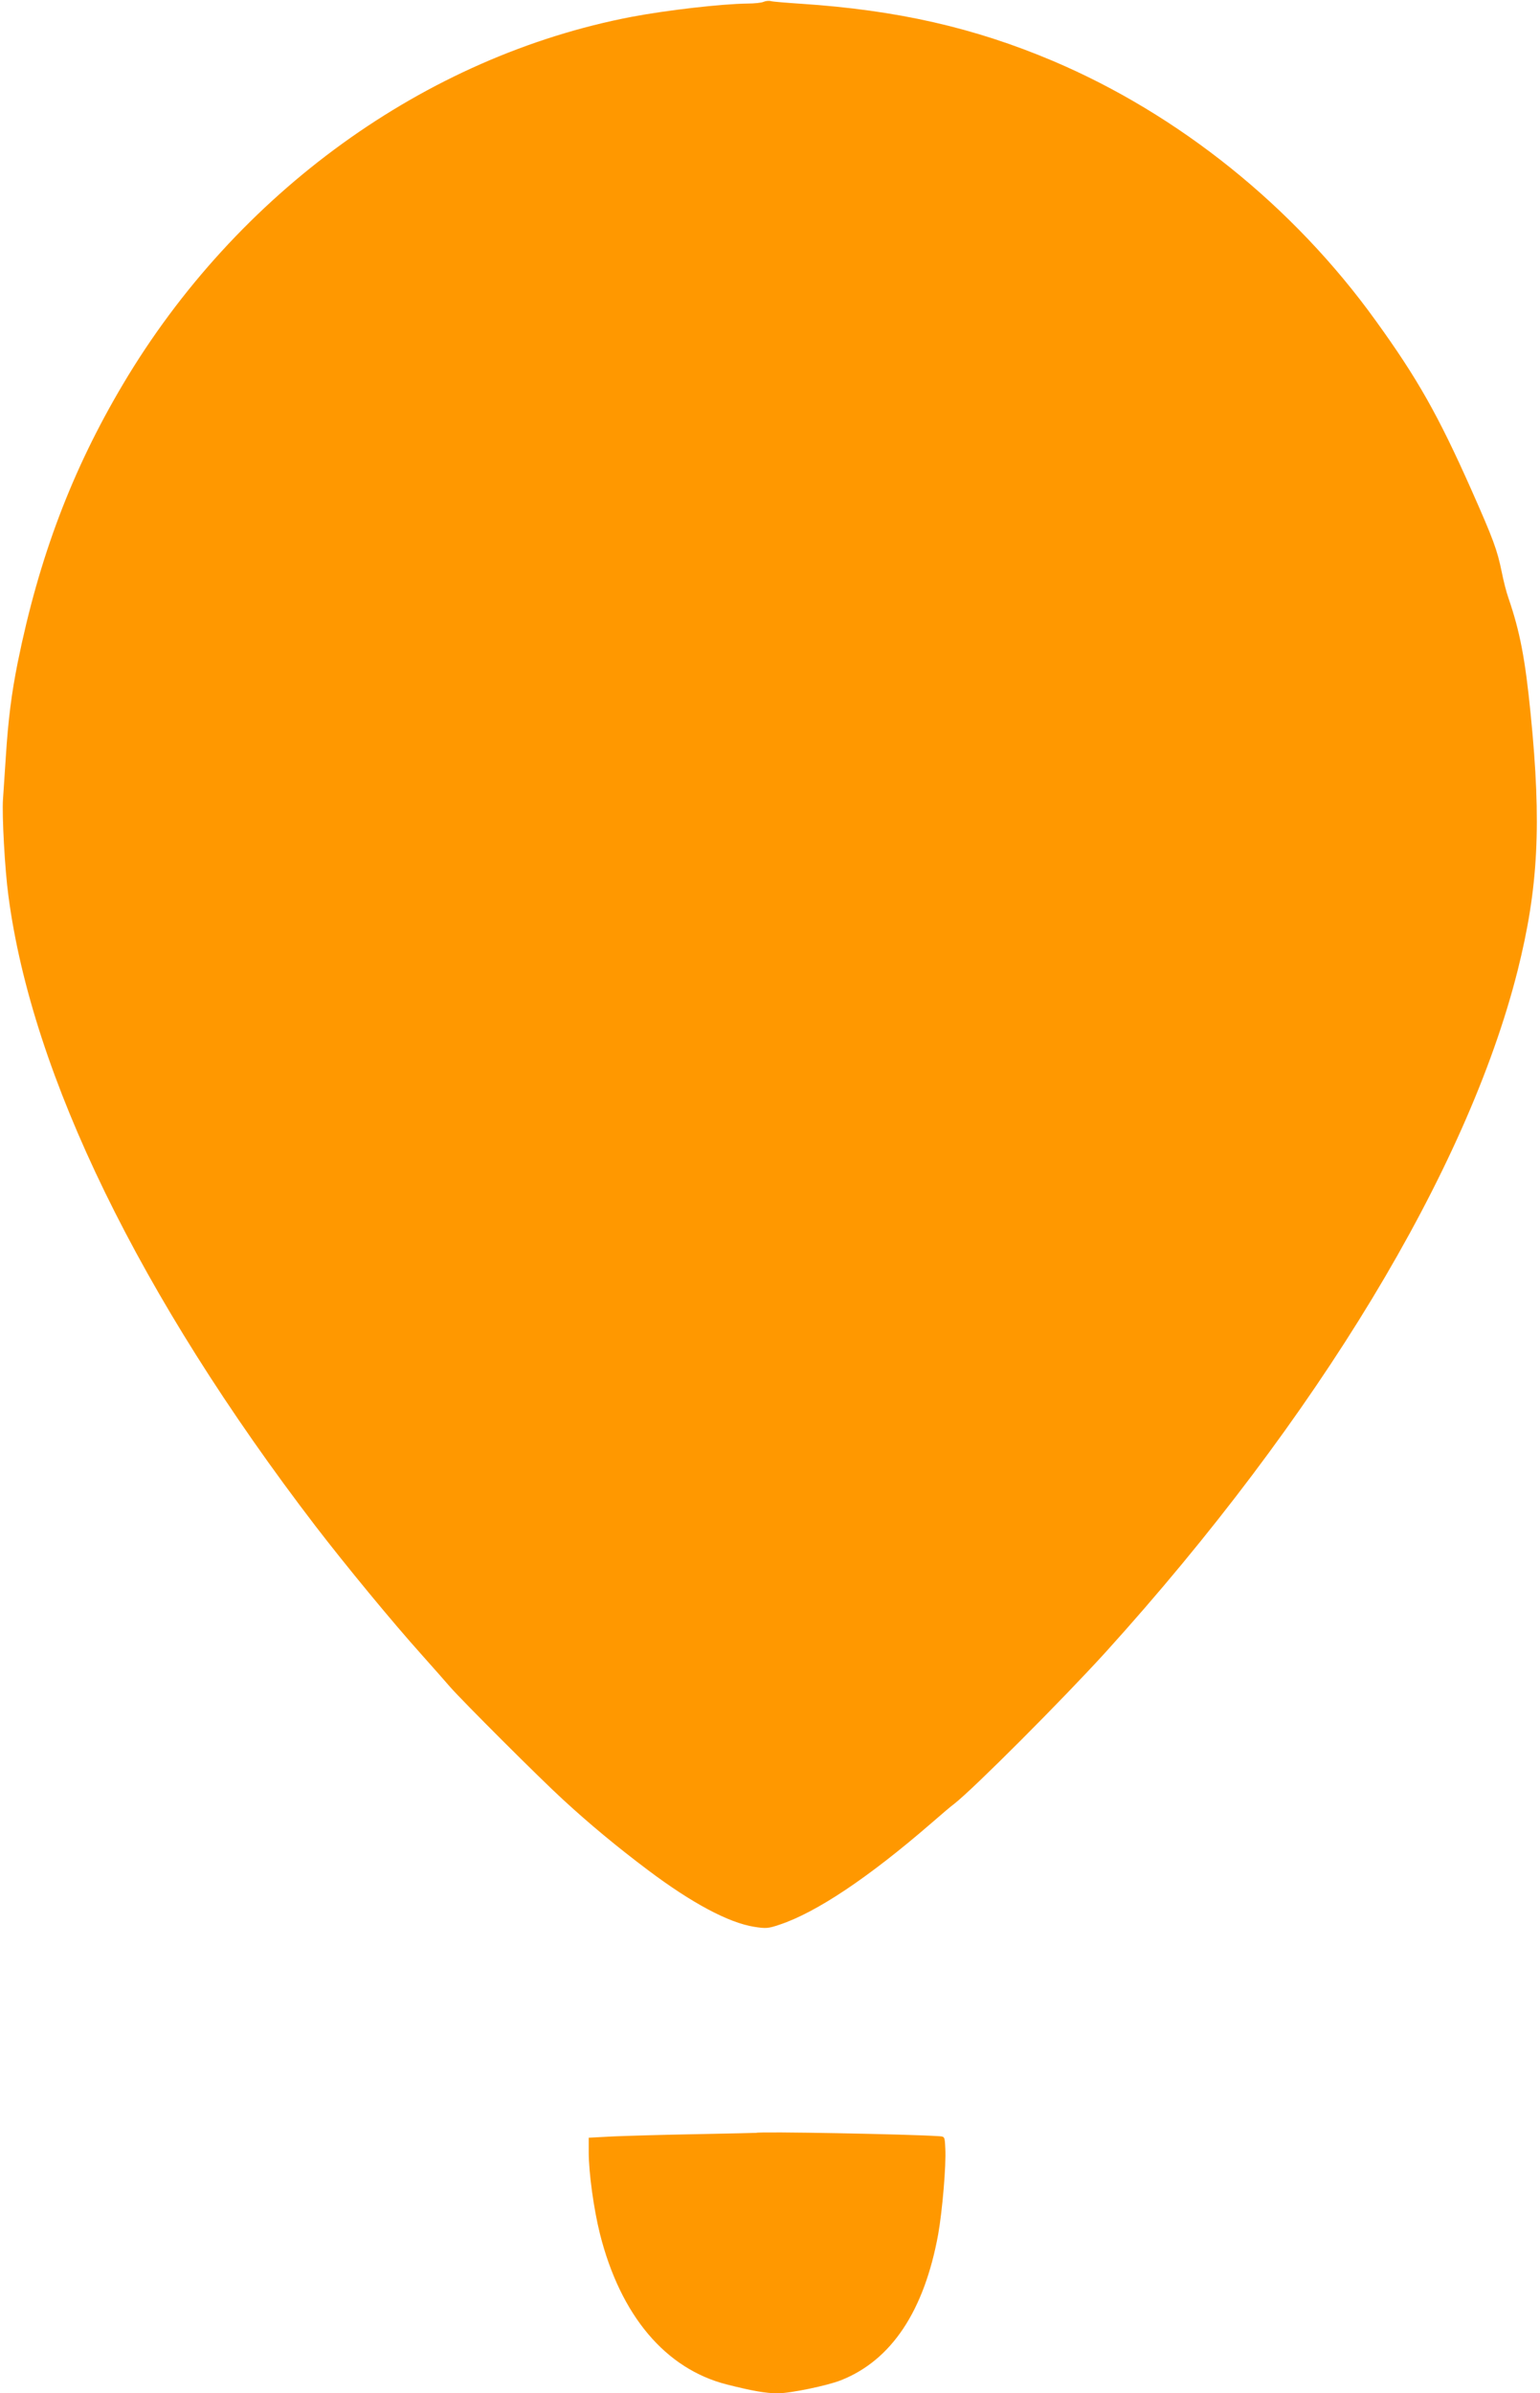 <?xml version="1.0" standalone="no"?>
<!DOCTYPE svg PUBLIC "-//W3C//DTD SVG 20010904//EN"
 "http://www.w3.org/TR/2001/REC-SVG-20010904/DTD/svg10.dtd">
<svg version="1.0" xmlns="http://www.w3.org/2000/svg"
 width="824pt" height="1280pt" viewBox="0 0 824 1280"
 preserveAspectRatio="xMidYMid meet">
<g transform="translate(0,1280) scale(0.1,-0.1)"
fill="#ff9800" stroke="none">
<path d="M4085 12790 c-11 -5 -49 -9 -85 -9 -141 -2 -429 -35 -620 -71 -1104
-211 -2113 -939 -2722 -1965 -273 -460 -449 -925 -563 -1487 -33 -165 -51
-303 -64 -508 -6 -91 -13 -192 -15 -225 -6 -84 10 -378 29 -516 126 -960 704
-2145 1644 -3372 159 -207 410 -512 570 -690 58 -65 126 -142 151 -171 62 -71
481 -490 605 -603 138 -127 286 -250 451 -374 235 -177 432 -282 569 -304 63
-10 76 -9 135 11 199 66 478 253 814 544 54 47 108 93 121 102 104 81 580 558
812 813 1133 1252 1934 2576 2203 3643 111 442 129 783 70 1373 -29 293 -57
441 -119 621 -11 31 -27 94 -36 140 -24 117 -44 172 -162 438 -177 398 -288
595 -512 905 -439 610 -1053 1103 -1727 1389 -421 178 -833 272 -1349 306 -77
5 -149 11 -160 14 -11 3 -29 1 -40 -4z"/>
<path d="M4047 1393 c-1 0 -144 -4 -317 -7 -173 -3 -375 -9 -447 -12 l-133 -7
0 -77 c0 -110 27 -305 60 -437 110 -437 351 -723 680 -806 134 -34 208 -47
271 -47 68 0 266 41 339 70 270 107 445 370 520 781 22 125 43 368 38 458 -3
64 -3 64 -33 66 -157 11 -970 26 -978 18z"/>
</g>
</svg>
